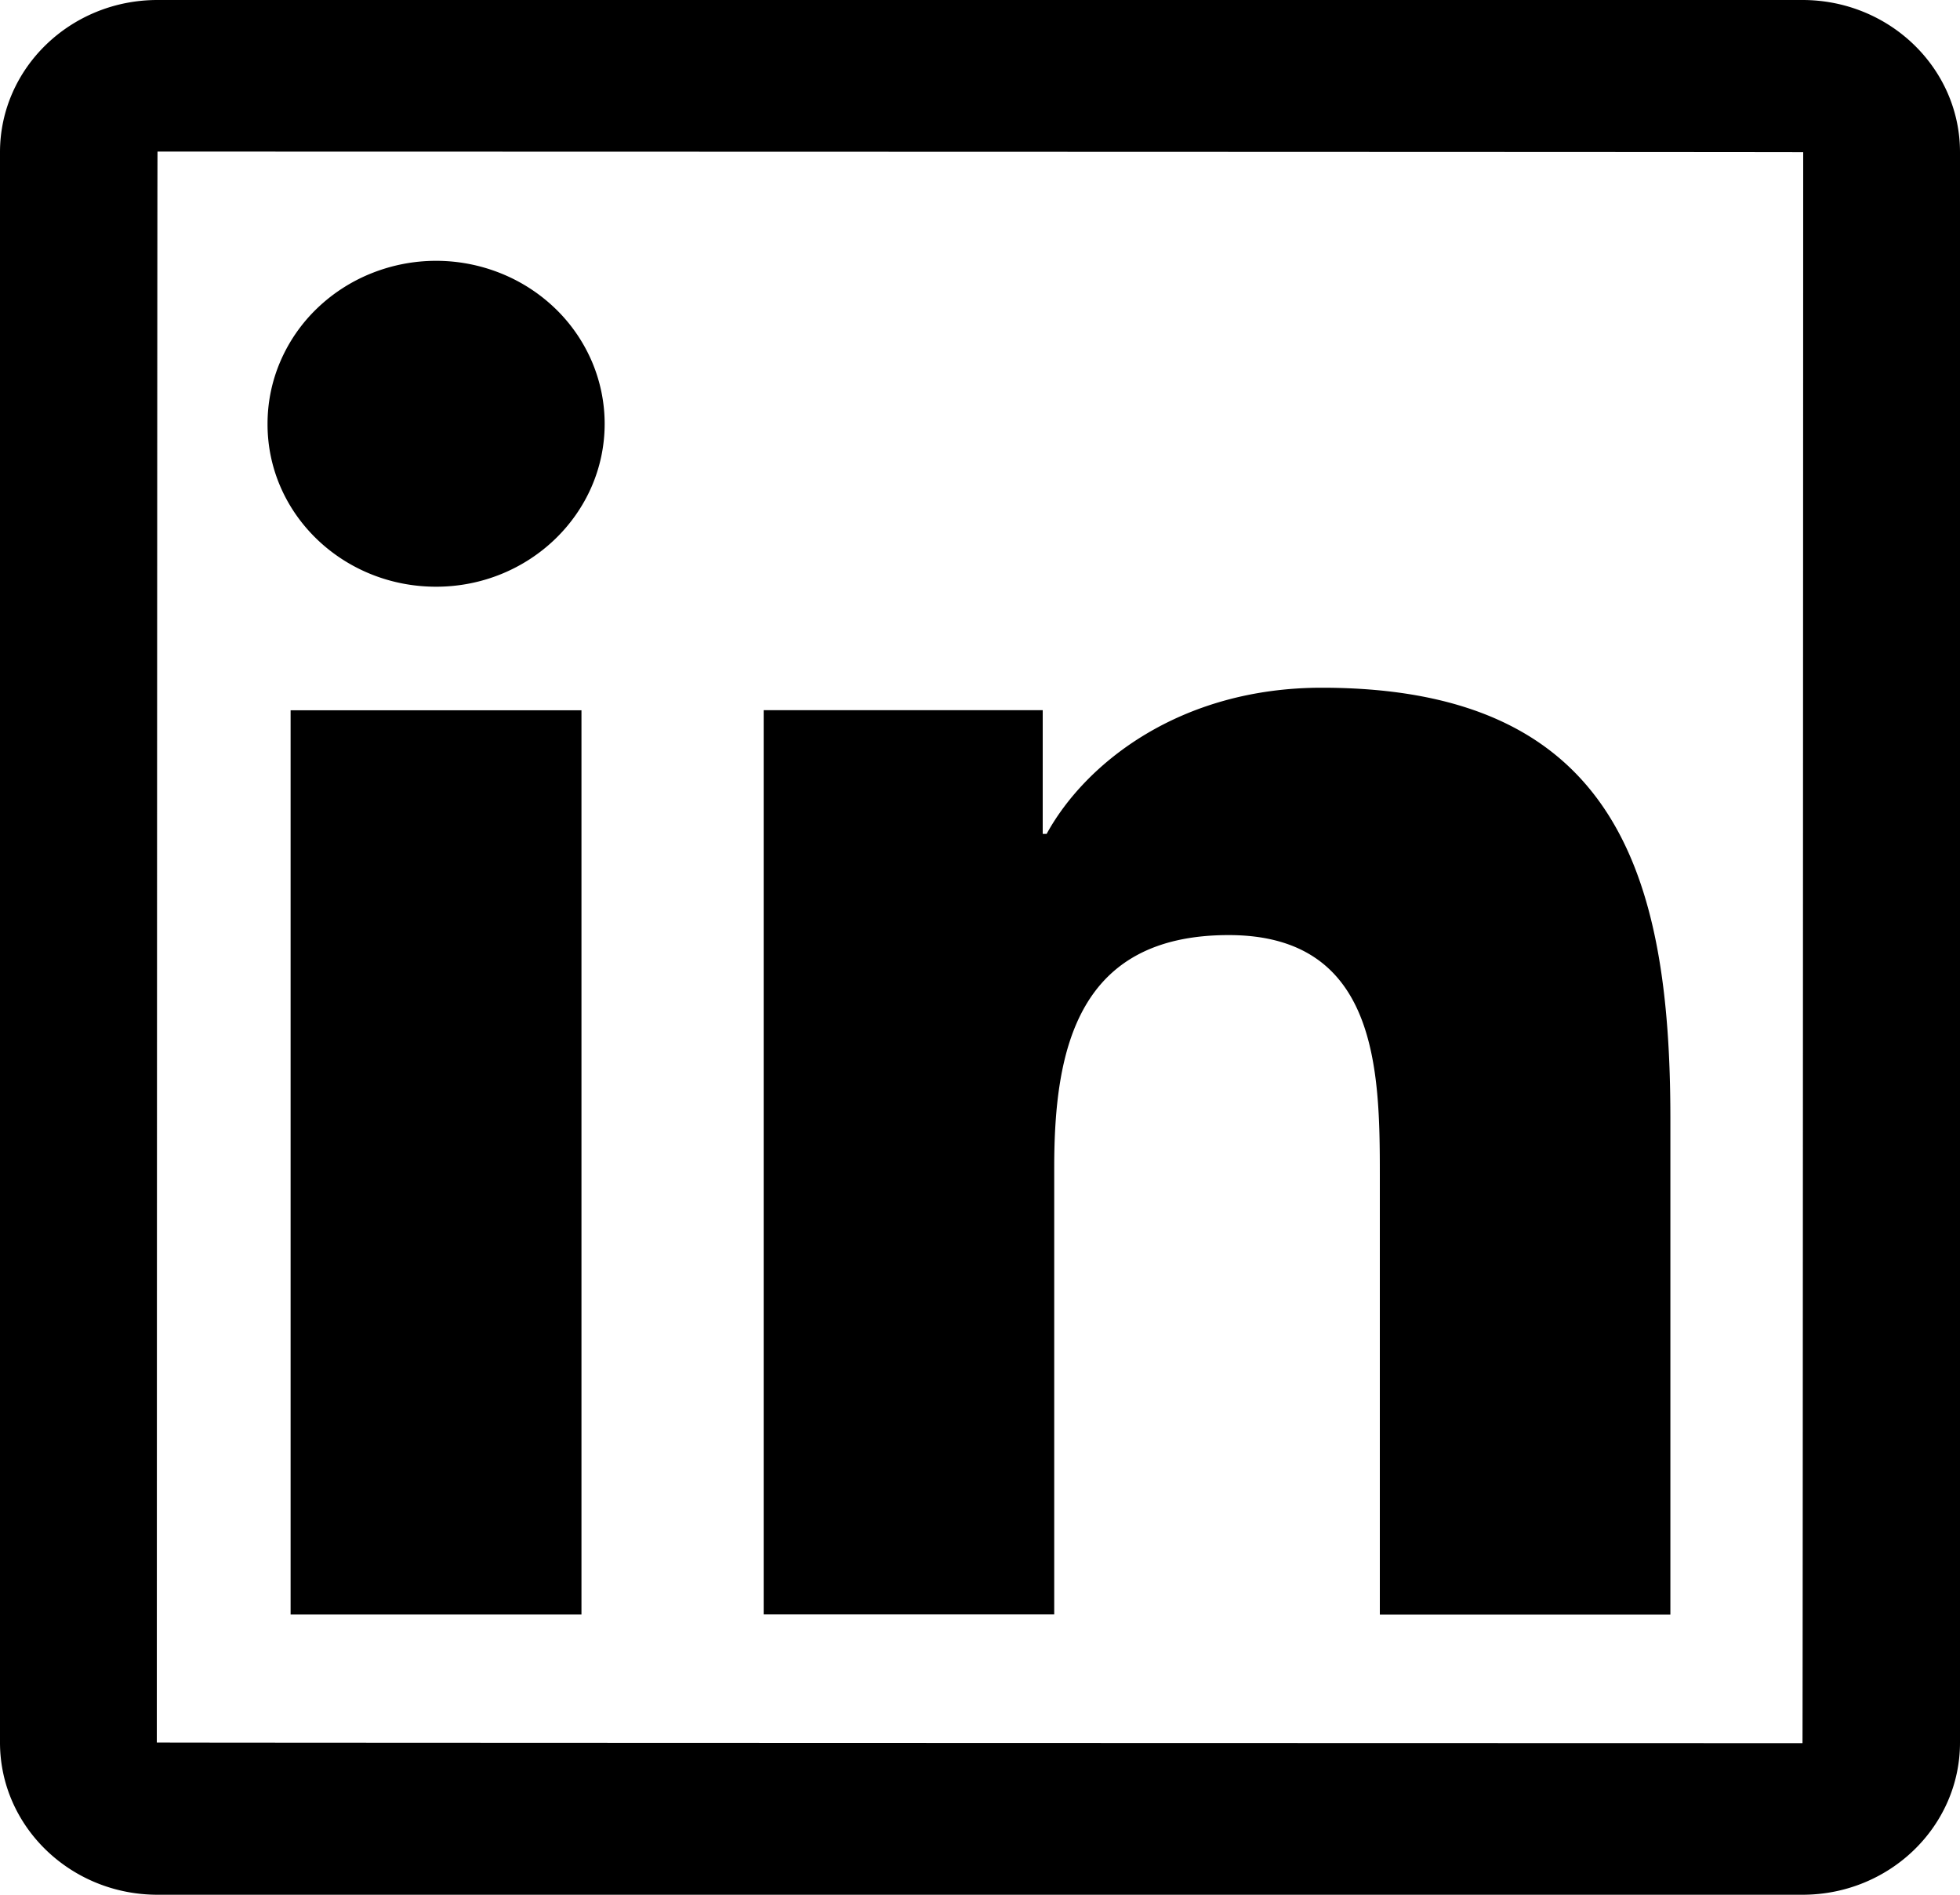 <svg width="30" height="29" fill="none" xmlns="http://www.w3.org/2000/svg"><path d="M27.589 0H2.41C1.08 0 0 1.044 0 2.33v24.34C0 27.955 1.08 29 2.411 29H27.59c1.33 0 2.41-1.044 2.41-2.33V2.33C30 1.045 28.92 0 27.589 0zm0 26.68C10.796 26.676 2.4 26.673 2.4 26.67c.004-16.234.008-24.35.011-24.35 16.793.004 25.189.007 25.189.01-.004 16.234-.008 24.35-.011 24.35zM4.447 10.871H8.9v13.84H4.448v-13.84zM6.675 8.98c1.421 0 2.58-1.116 2.58-2.494 0-.327-.067-.652-.196-.954a2.49 2.49 0 00-.56-.81 2.588 2.588 0 00-.837-.54 2.657 2.657 0 00-1.974 0 2.588 2.588 0 00-.837.54 2.49 2.49 0 00-.56.81c-.13.302-.196.627-.196.954-.004 1.378 1.151 2.494 2.58 2.494zm9.461 8.885c0-1.805.357-3.553 2.67-3.553 2.28 0 2.314 2.063 2.314 3.669v6.732h4.447V17.12c0-3.727-.832-6.594-5.336-6.594-2.164 0-3.615 1.15-4.211 2.237h-.06V10.87h-4.271v13.84h4.447v-6.847z" fill="#000"/></svg>